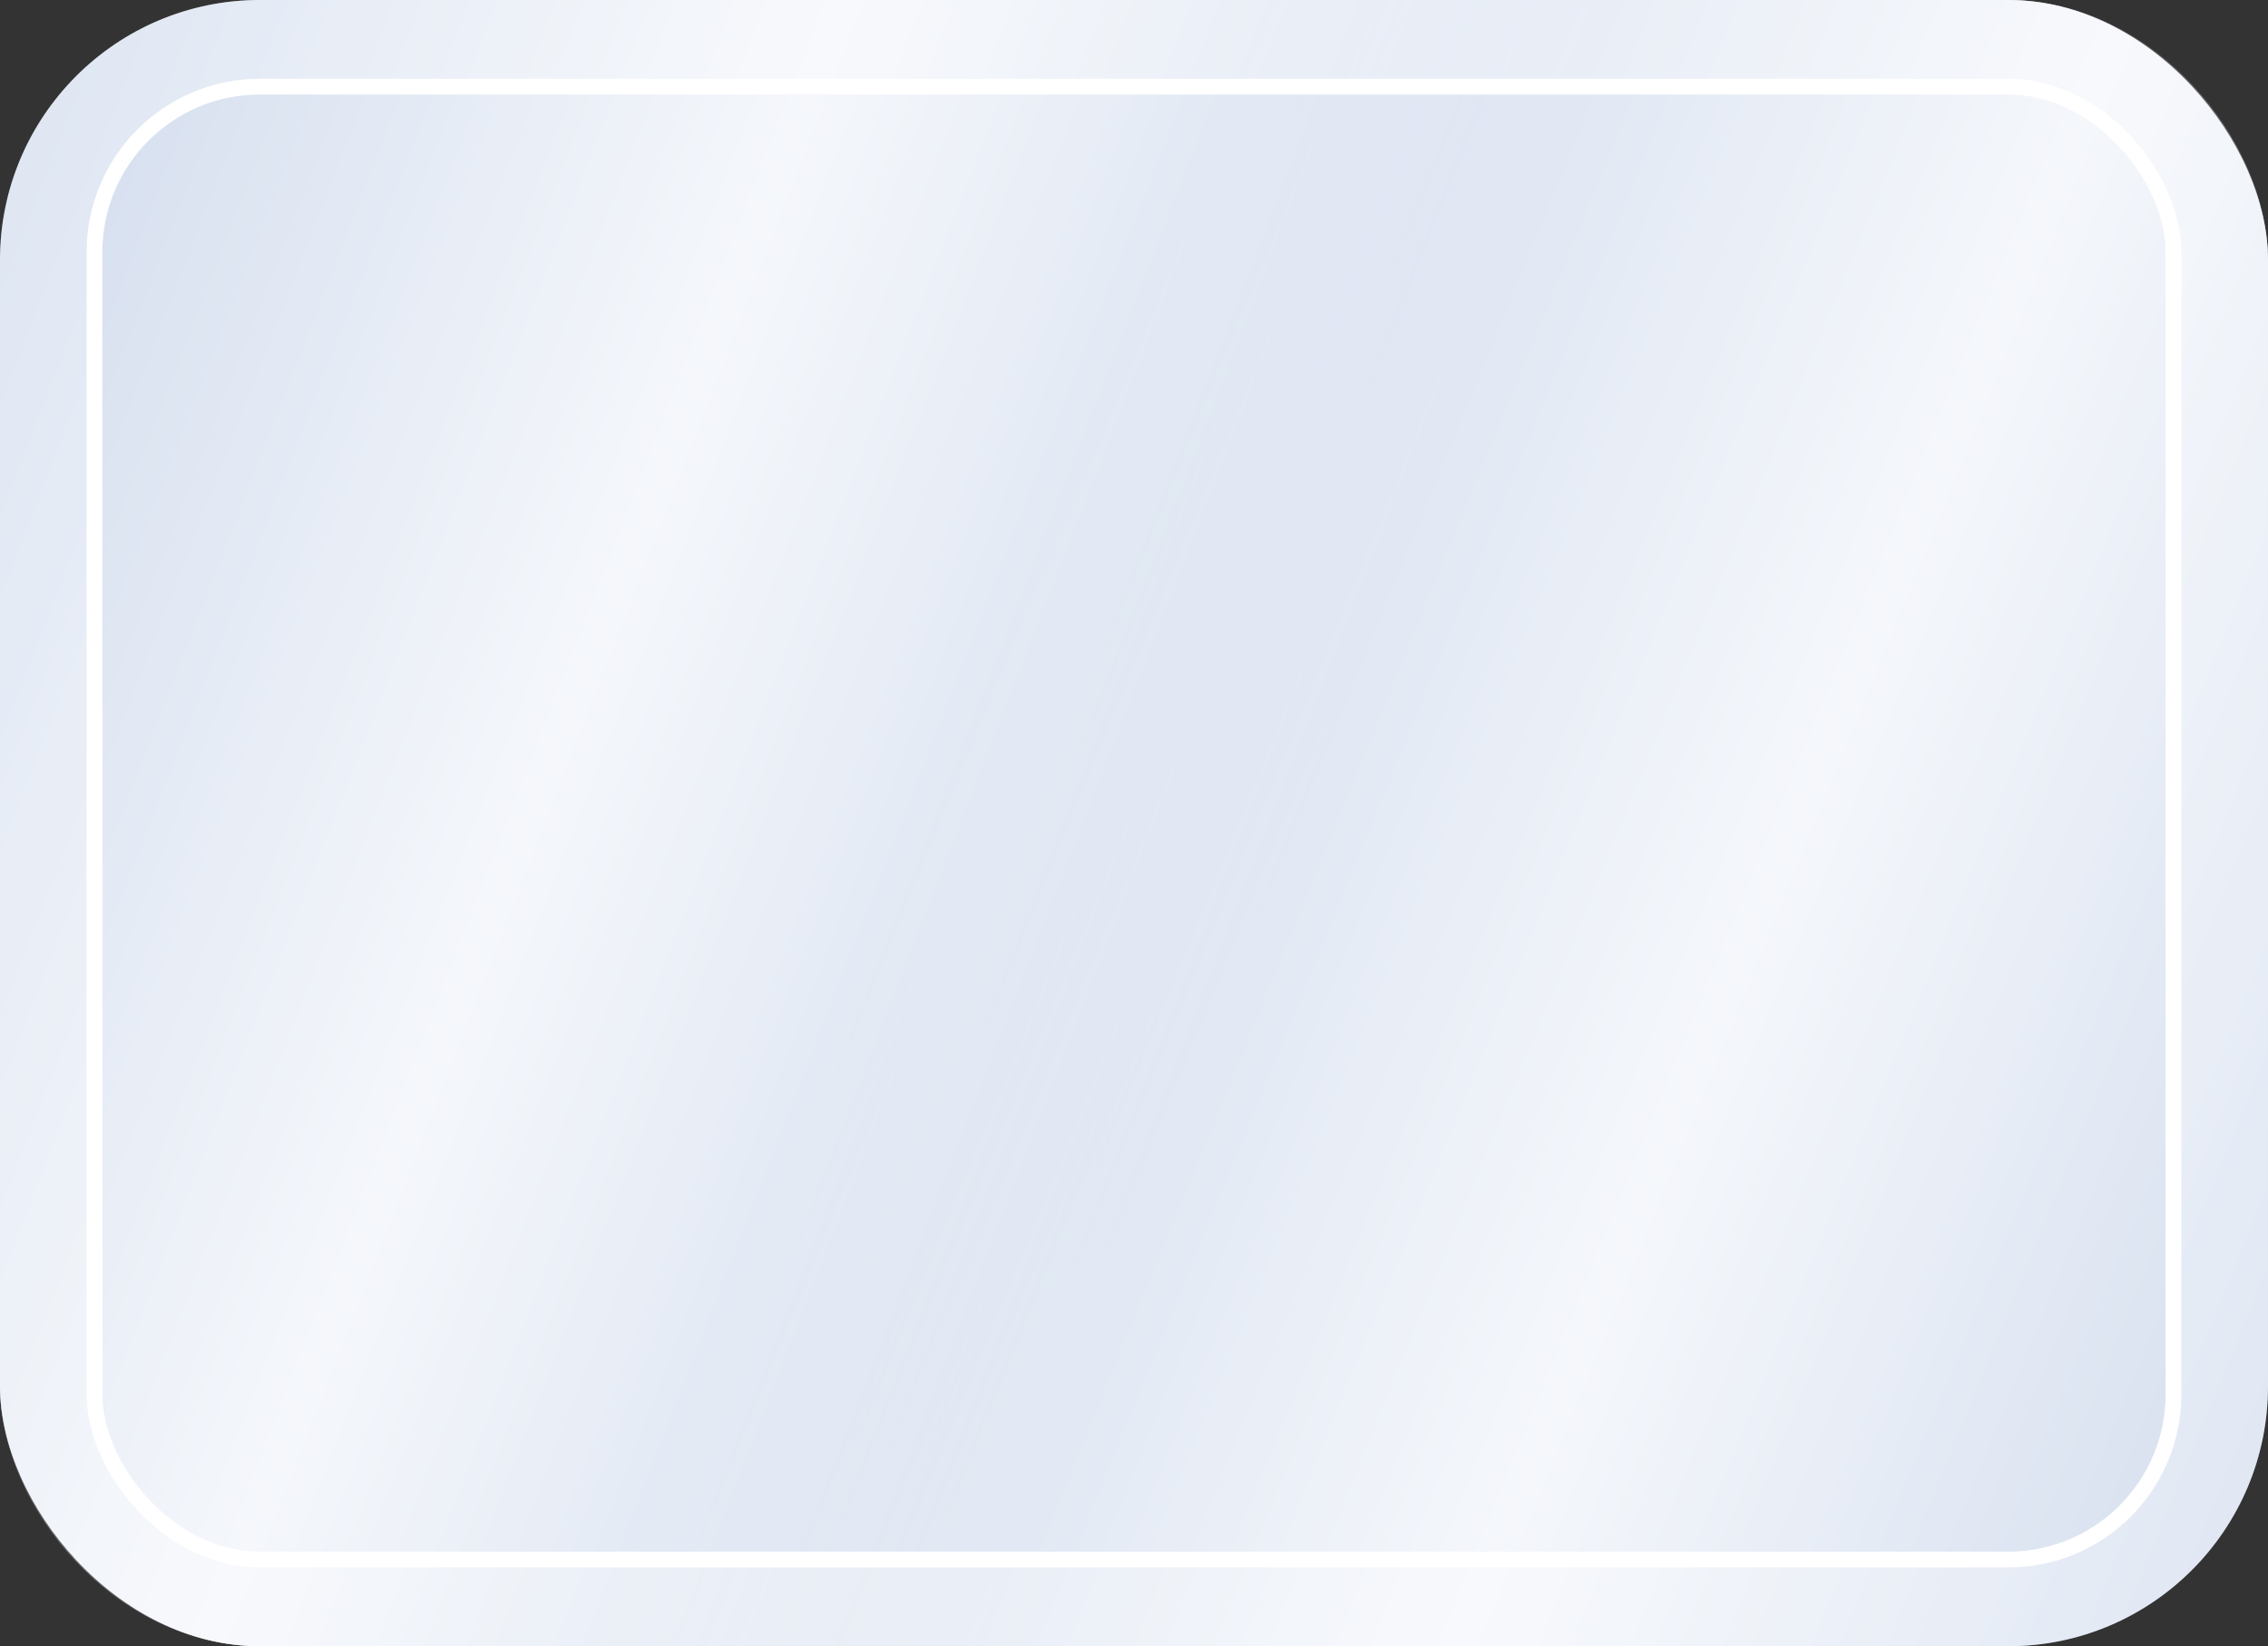 <?xml version="1.0" encoding="UTF-8"?> <svg xmlns="http://www.w3.org/2000/svg" width="288" height="209" viewBox="0 0 288 209" fill="none"><rect x="0" y="0" width="288" height="209" fill="#333333" stroke="none"/> <rect width="288" height="209" rx="33" fill="#D3DDEE"></rect> <rect width="288" height="209" rx="33" fill="url(#paint0_linear_41_50)" fill-opacity="0.77"></rect> <rect width="288" height="209" rx="33" fill="url(#paint1_linear_41_50)" fill-opacity="0.77"></rect> <rect x="6" y="6" width="276" height="197" rx="27" stroke="white" stroke-opacity="0.27" stroke-width="12"></rect> <rect x="12" y="11" width="264" height="187" rx="21" stroke="white" stroke-width="2"></rect> <defs> <linearGradient id="paint0_linear_41_50" x1="4.097" y1="11.692" x2="175.565" y2="78.229" gradientUnits="userSpaceOnUse"> <stop stop-color="white" stop-opacity="0"></stop> <stop offset="0.5" stop-color="white"></stop> <stop offset="1" stop-color="white" stop-opacity="0"></stop> </linearGradient> <linearGradient id="paint1_linear_41_50" x1="156.786" y1="6.821" x2="337.682" y2="80.749" gradientUnits="userSpaceOnUse"> <stop stop-color="white" stop-opacity="0"></stop> <stop offset="0.526" stop-color="white"></stop> <stop offset="1" stop-color="white" stop-opacity="0"></stop> </linearGradient> </defs> </svg> 